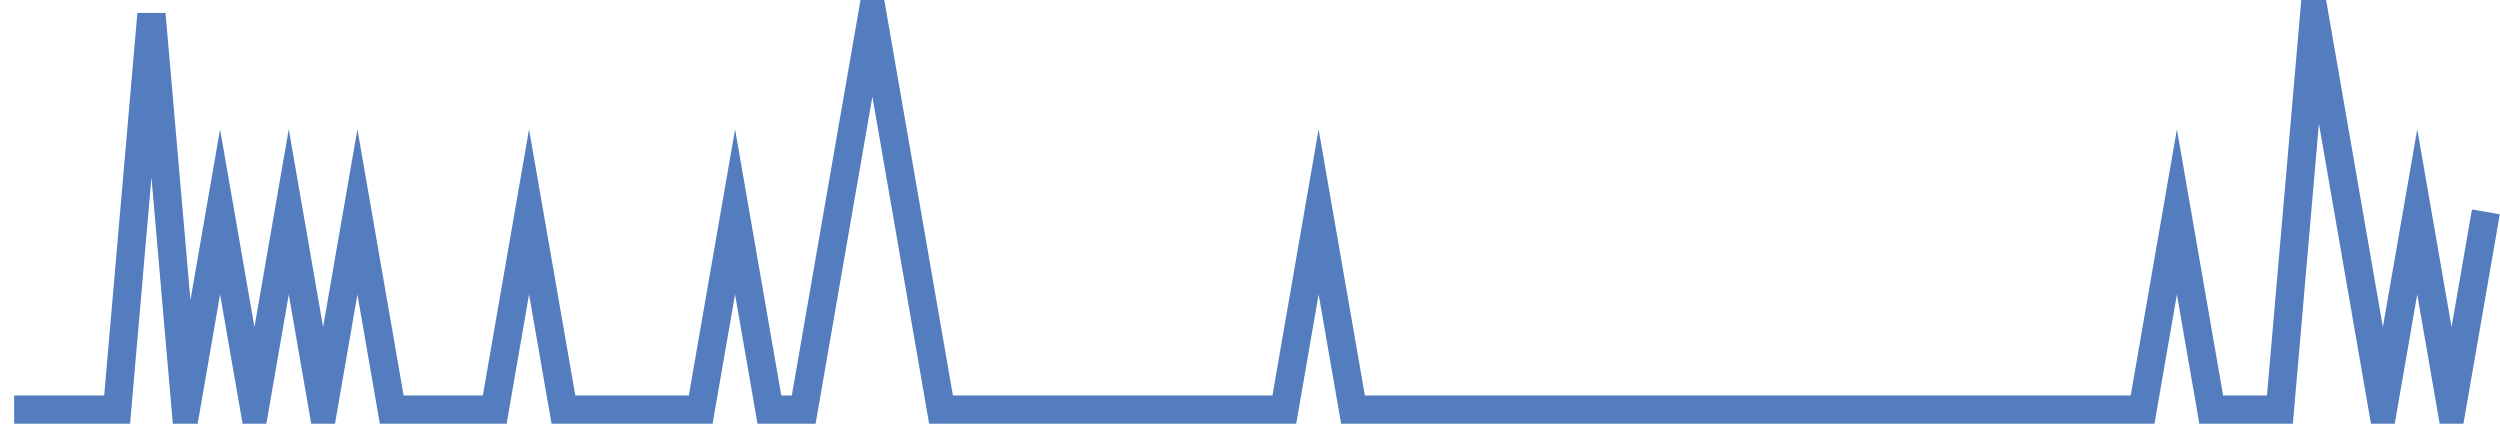 <?xml version="1.0" encoding="UTF-8"?>
<svg xmlns="http://www.w3.org/2000/svg" xmlns:xlink="http://www.w3.org/1999/xlink" width="177pt" height="30pt" viewBox="0 0 177 30" version="1.1">
<g id="surface24771296">
<path style="fill:none;stroke-width:2;stroke-linecap:butt;stroke-linejoin:miter;stroke:rgb(32.941%,49.02%,74.902%);stroke-opacity:1;stroke-miterlimit:10;" d="M 1 29 L 8.293 29 L 10.723 1 L 13.152 29 L 15.582 15 L 18.016 29 L 20.445 15 L 22.875 29 L 25.305 15 L 27.734 29 L 35.027 29 L 37.457 15 L 39.891 29 L 49.609 29 L 52.043 15 L 54.473 29 L 56.902 29 L 59.332 15 L 61.766 1 L 66.625 29 L 90.93 29 L 93.359 15 L 95.793 29 L 151.695 29 L 154.125 15 L 156.555 29 L 161.418 29 L 163.848 1 L 168.707 29 L 171.141 15 L 173.57 29 L 176 15 "/>
</g>
</svg>
